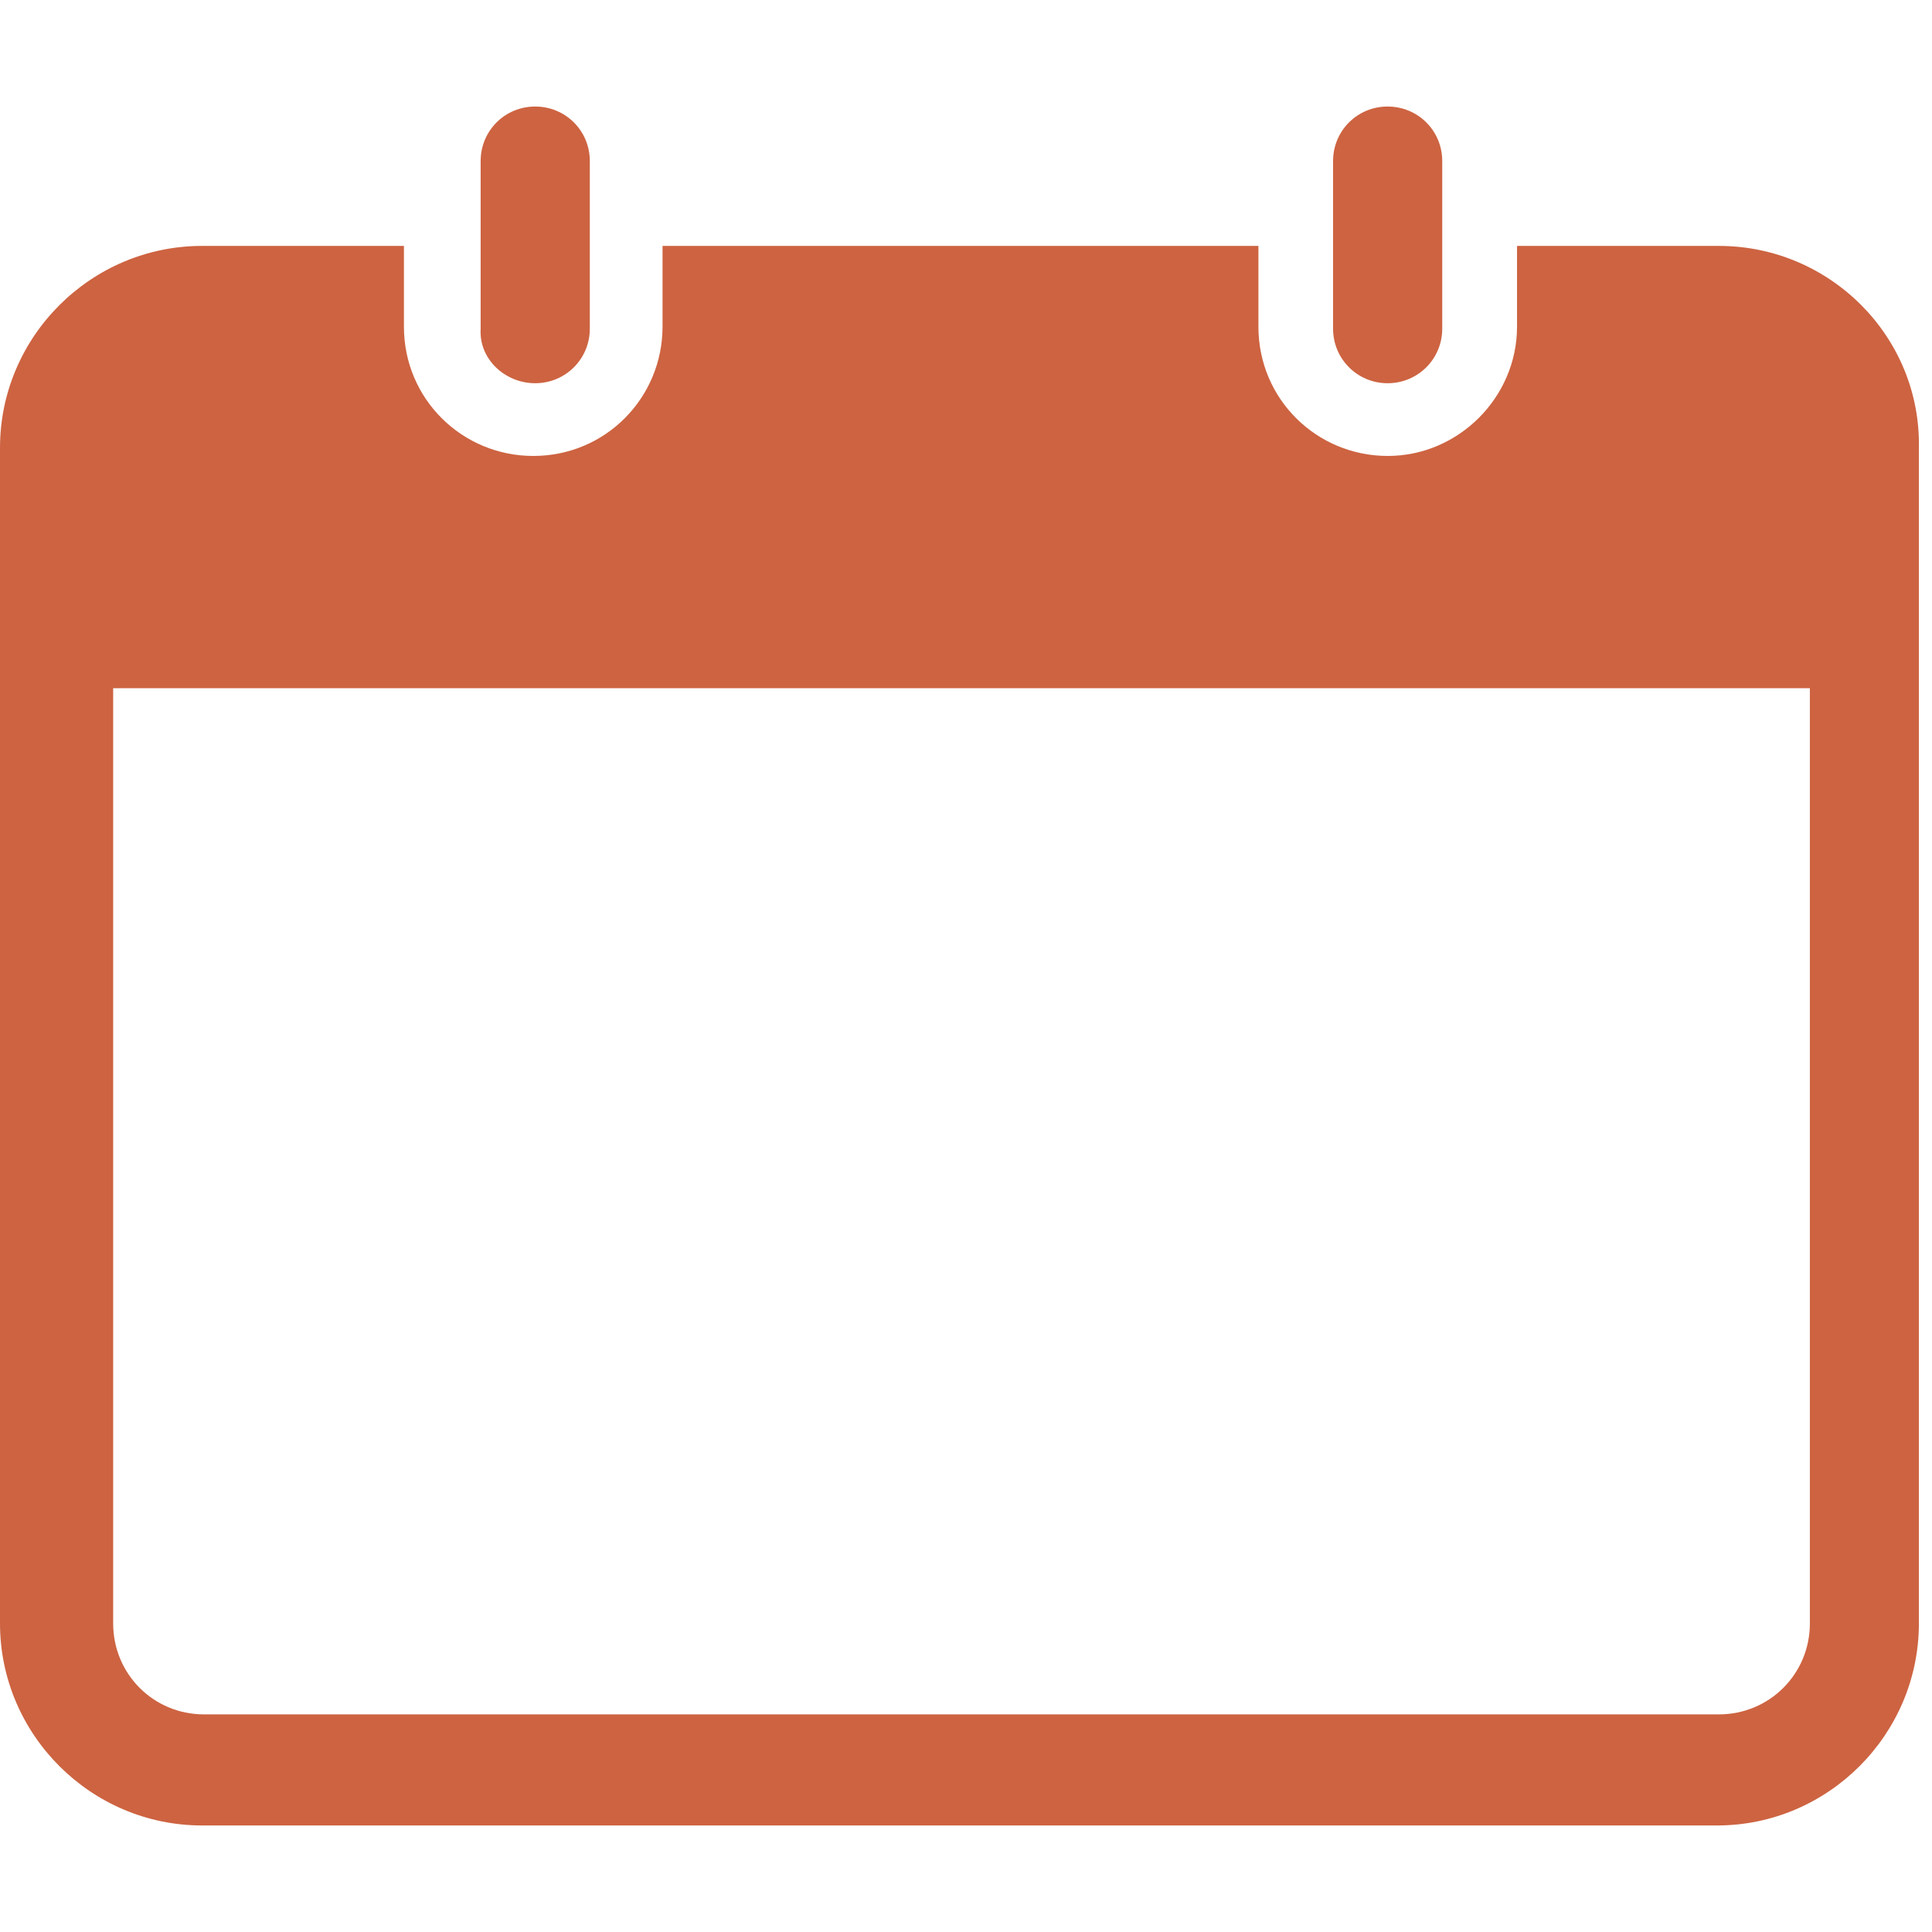 <svg width="14" height="14" viewBox="0 0 14 14" fill="none" xmlns="http://www.w3.org/2000/svg">
<path d="M12.456 1.782H10.993V2.367C10.993 2.88 10.568 3.304 10.056 3.304C9.543 3.304 9.119 2.894 9.119 2.367V1.782H4.801V2.367C4.801 2.88 4.391 3.304 3.864 3.304C3.352 3.304 2.927 2.894 2.927 2.367V1.782H1.464C0.659 1.782 0 2.44 0 3.245V11.764C0 12.569 0.659 13.228 1.464 13.228H12.442C13.247 13.228 13.905 12.569 13.905 11.764V3.245C13.92 2.44 13.261 1.782 12.456 1.782ZM13.115 11.764C13.115 12.13 12.822 12.423 12.456 12.423H1.478C1.112 12.423 0.82 12.13 0.82 11.764V4.987H13.115V11.764Z" fill="#CD6341"/>
<path d="M3.878 2.777C4.098 2.777 4.274 2.601 4.274 2.382V1.167C4.274 0.947 4.098 0.772 3.878 0.772C3.659 0.772 3.483 0.947 3.483 1.167V2.382C3.469 2.601 3.659 2.777 3.878 2.777Z" fill="#CD6341"/>
<path d="M10.055 2.777C10.275 2.777 10.451 2.601 10.451 2.382V1.167C10.451 0.947 10.275 0.772 10.055 0.772C9.836 0.772 9.66 0.947 9.66 1.167V2.382C9.66 2.601 9.836 2.777 10.055 2.777Z" fill="#CD6341"/>
</svg>
